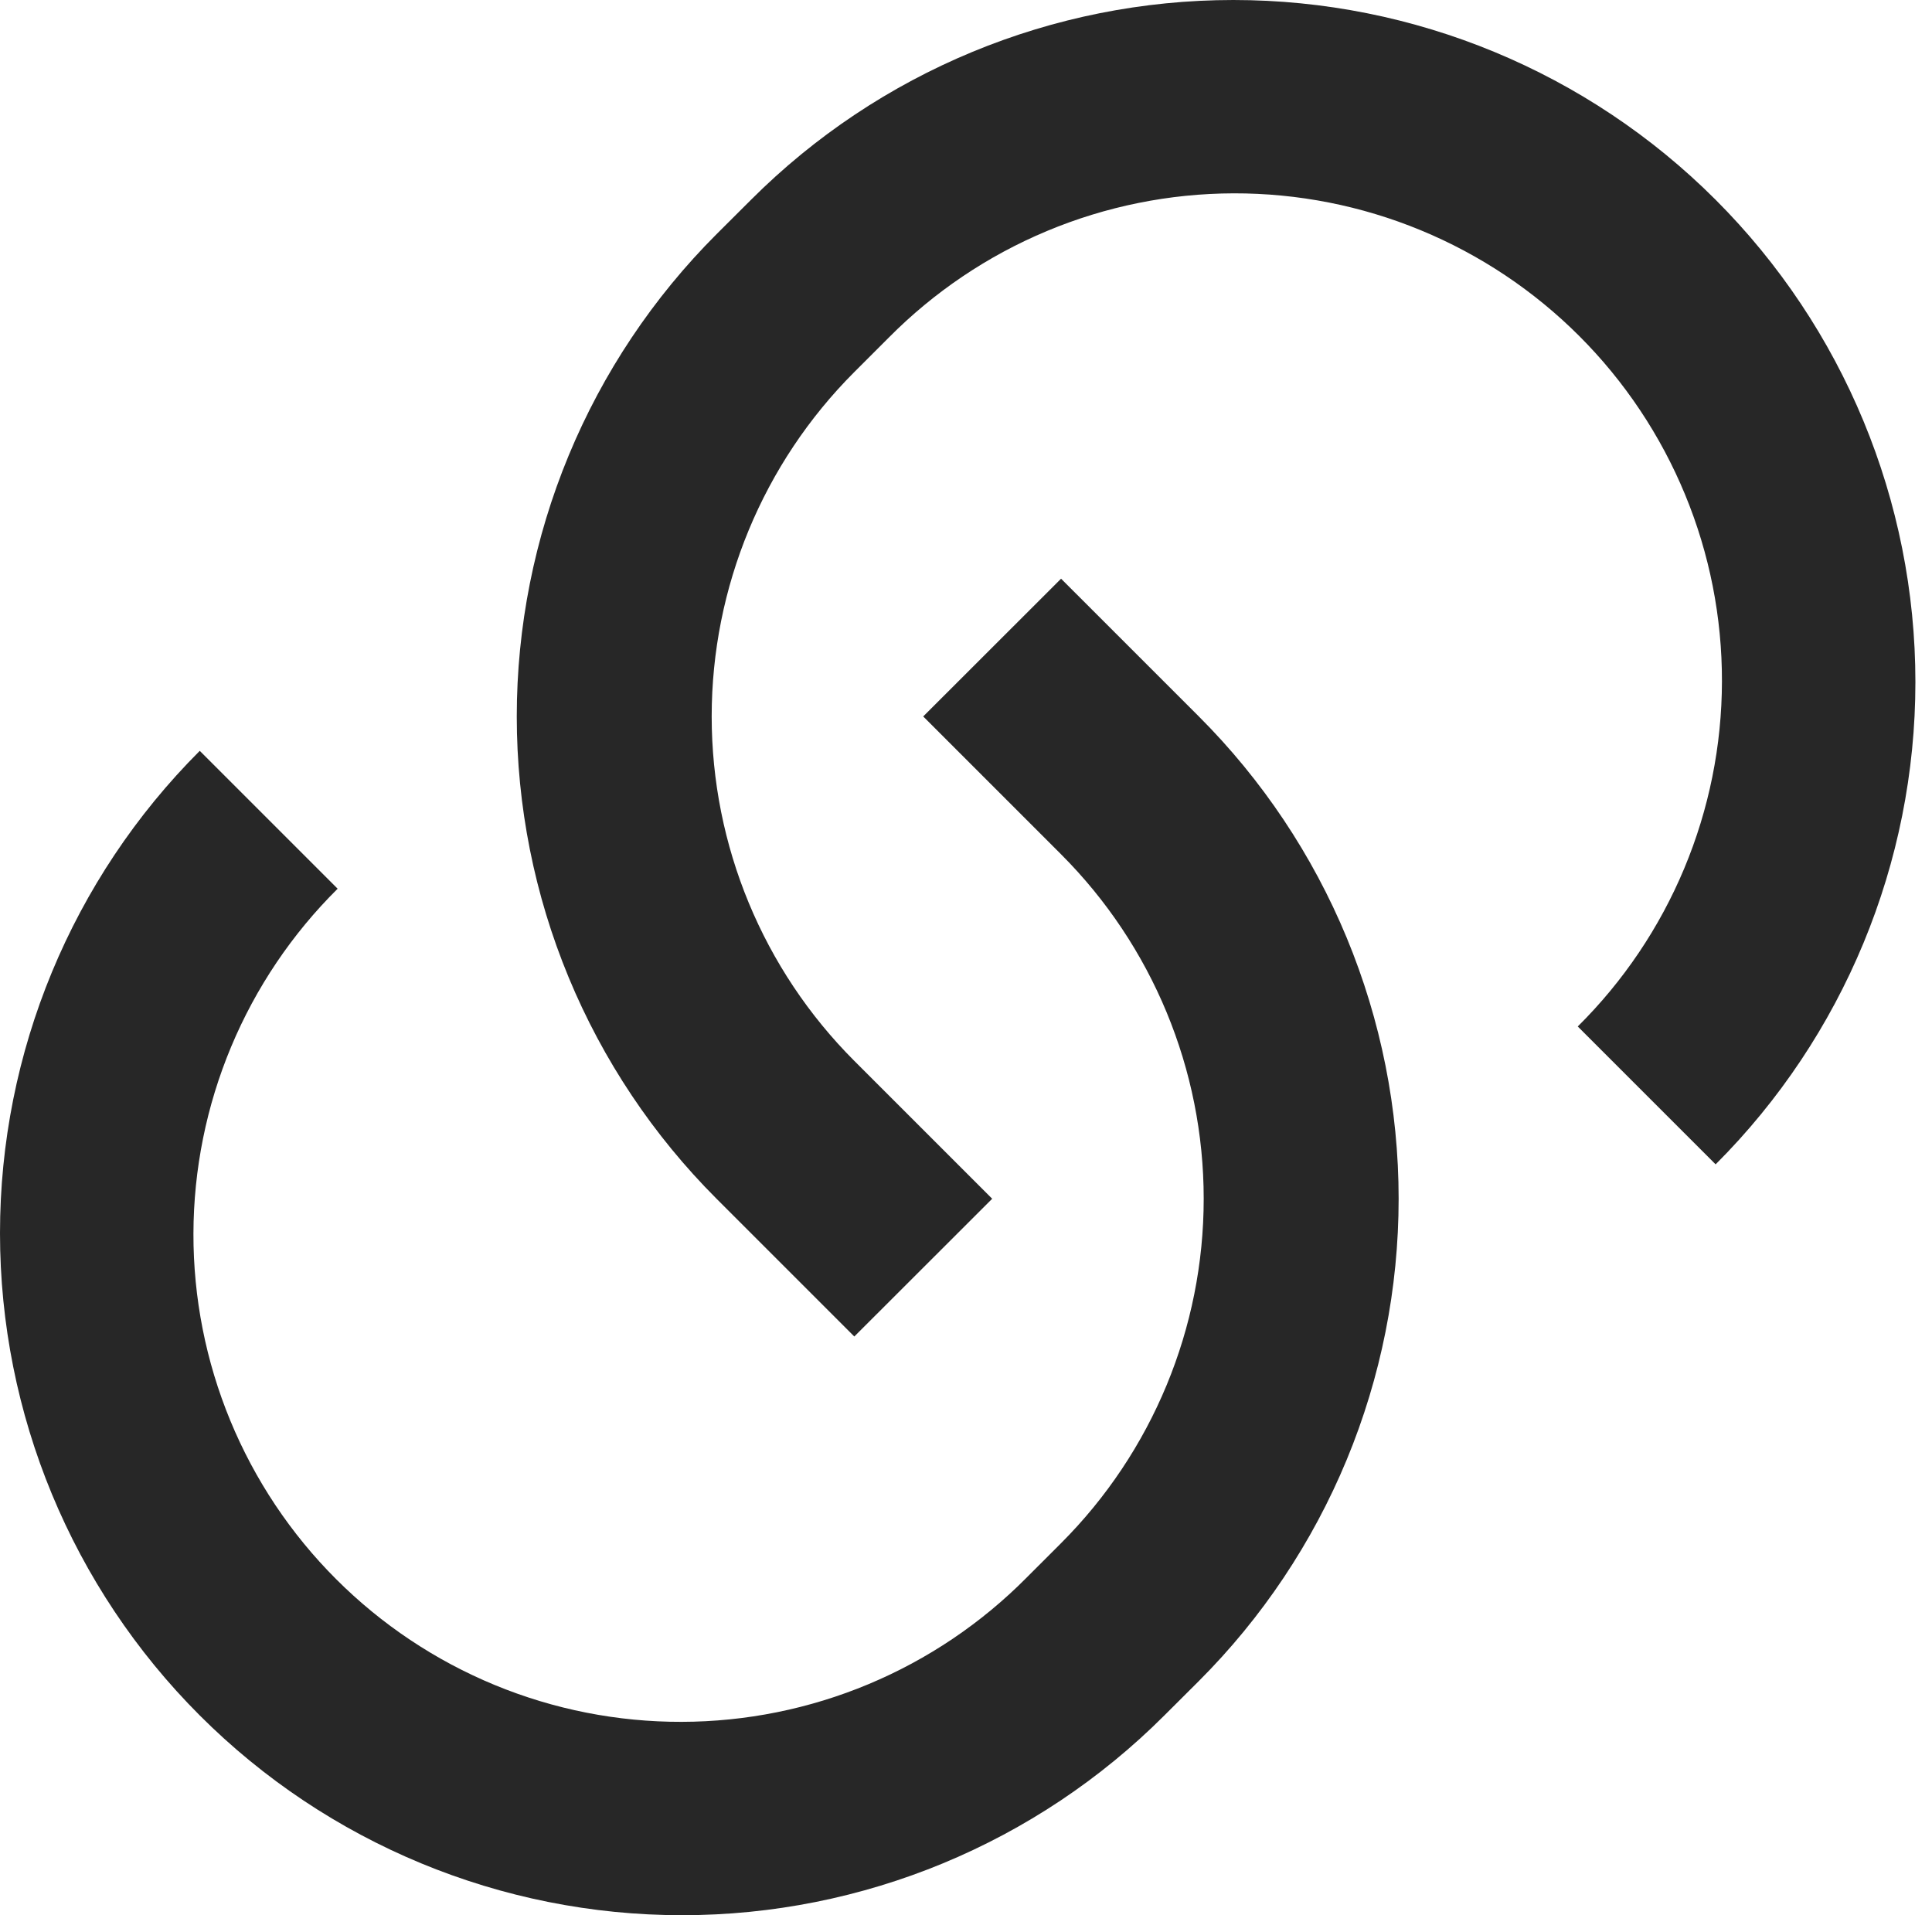 <svg width="115" height="114" viewBox="0 0 115 114" fill="none" xmlns="http://www.w3.org/2000/svg">
<path d="M63.153 34.44L71.36 42.646C75.13 46.416 78.121 50.892 80.161 55.817C82.201 60.743 83.252 66.022 83.252 71.354C83.252 76.686 82.201 81.965 80.161 86.891C78.121 91.816 75.13 96.292 71.36 100.062L69.307 102.109C61.693 109.723 51.366 114 40.599 114C29.831 114 19.505 109.723 11.891 102.109C4.277 94.495 8.02241e-08 84.169 0 73.401C-8.02241e-08 62.634 4.277 52.307 11.891 44.693L20.098 52.9C17.386 55.588 15.231 58.786 13.758 62.309C12.285 65.832 11.523 69.612 11.514 73.43C11.506 77.249 12.252 81.032 13.709 84.561C15.167 88.091 17.307 91.298 20.008 93.998C22.708 96.698 25.915 98.839 29.444 100.296C32.974 101.754 36.757 102.5 40.575 102.491C44.394 102.483 48.174 101.721 51.697 100.248C55.22 98.775 58.418 96.62 61.106 93.908L63.159 91.855C68.595 86.417 71.649 79.043 71.649 71.354C71.649 63.665 68.595 56.29 63.159 50.852L54.953 42.646L63.159 34.446L63.153 34.44ZM102.115 69.301L93.914 61.1C96.626 58.412 98.781 55.214 100.253 51.691C101.726 48.168 102.489 44.388 102.497 40.57C102.506 36.751 101.76 32.968 100.302 29.439C98.845 25.909 96.704 22.702 94.004 20.002C91.304 17.302 88.097 15.161 84.567 13.704C81.038 12.246 77.255 11.5 73.436 11.508C69.617 11.517 65.838 12.279 62.315 13.752C58.791 15.225 55.594 17.38 52.906 20.092L50.852 22.145C45.416 27.583 42.362 34.957 42.362 42.646C42.362 50.335 45.416 57.71 50.852 63.148L59.059 71.354L50.852 79.554L42.652 71.354C38.882 67.584 35.891 63.108 33.851 58.183C31.81 53.257 30.76 47.978 30.76 42.646C30.76 37.315 31.81 32.035 33.851 27.109C35.891 22.184 38.882 17.708 42.652 13.938L44.705 11.891C52.319 4.277 62.645 0 73.413 0C84.18 0 94.507 4.277 102.12 11.891C109.734 19.505 114.012 29.831 114.012 40.599C114.012 51.366 109.734 61.693 102.12 69.307L102.115 69.301Z" fill="#272727"/>
</svg>

